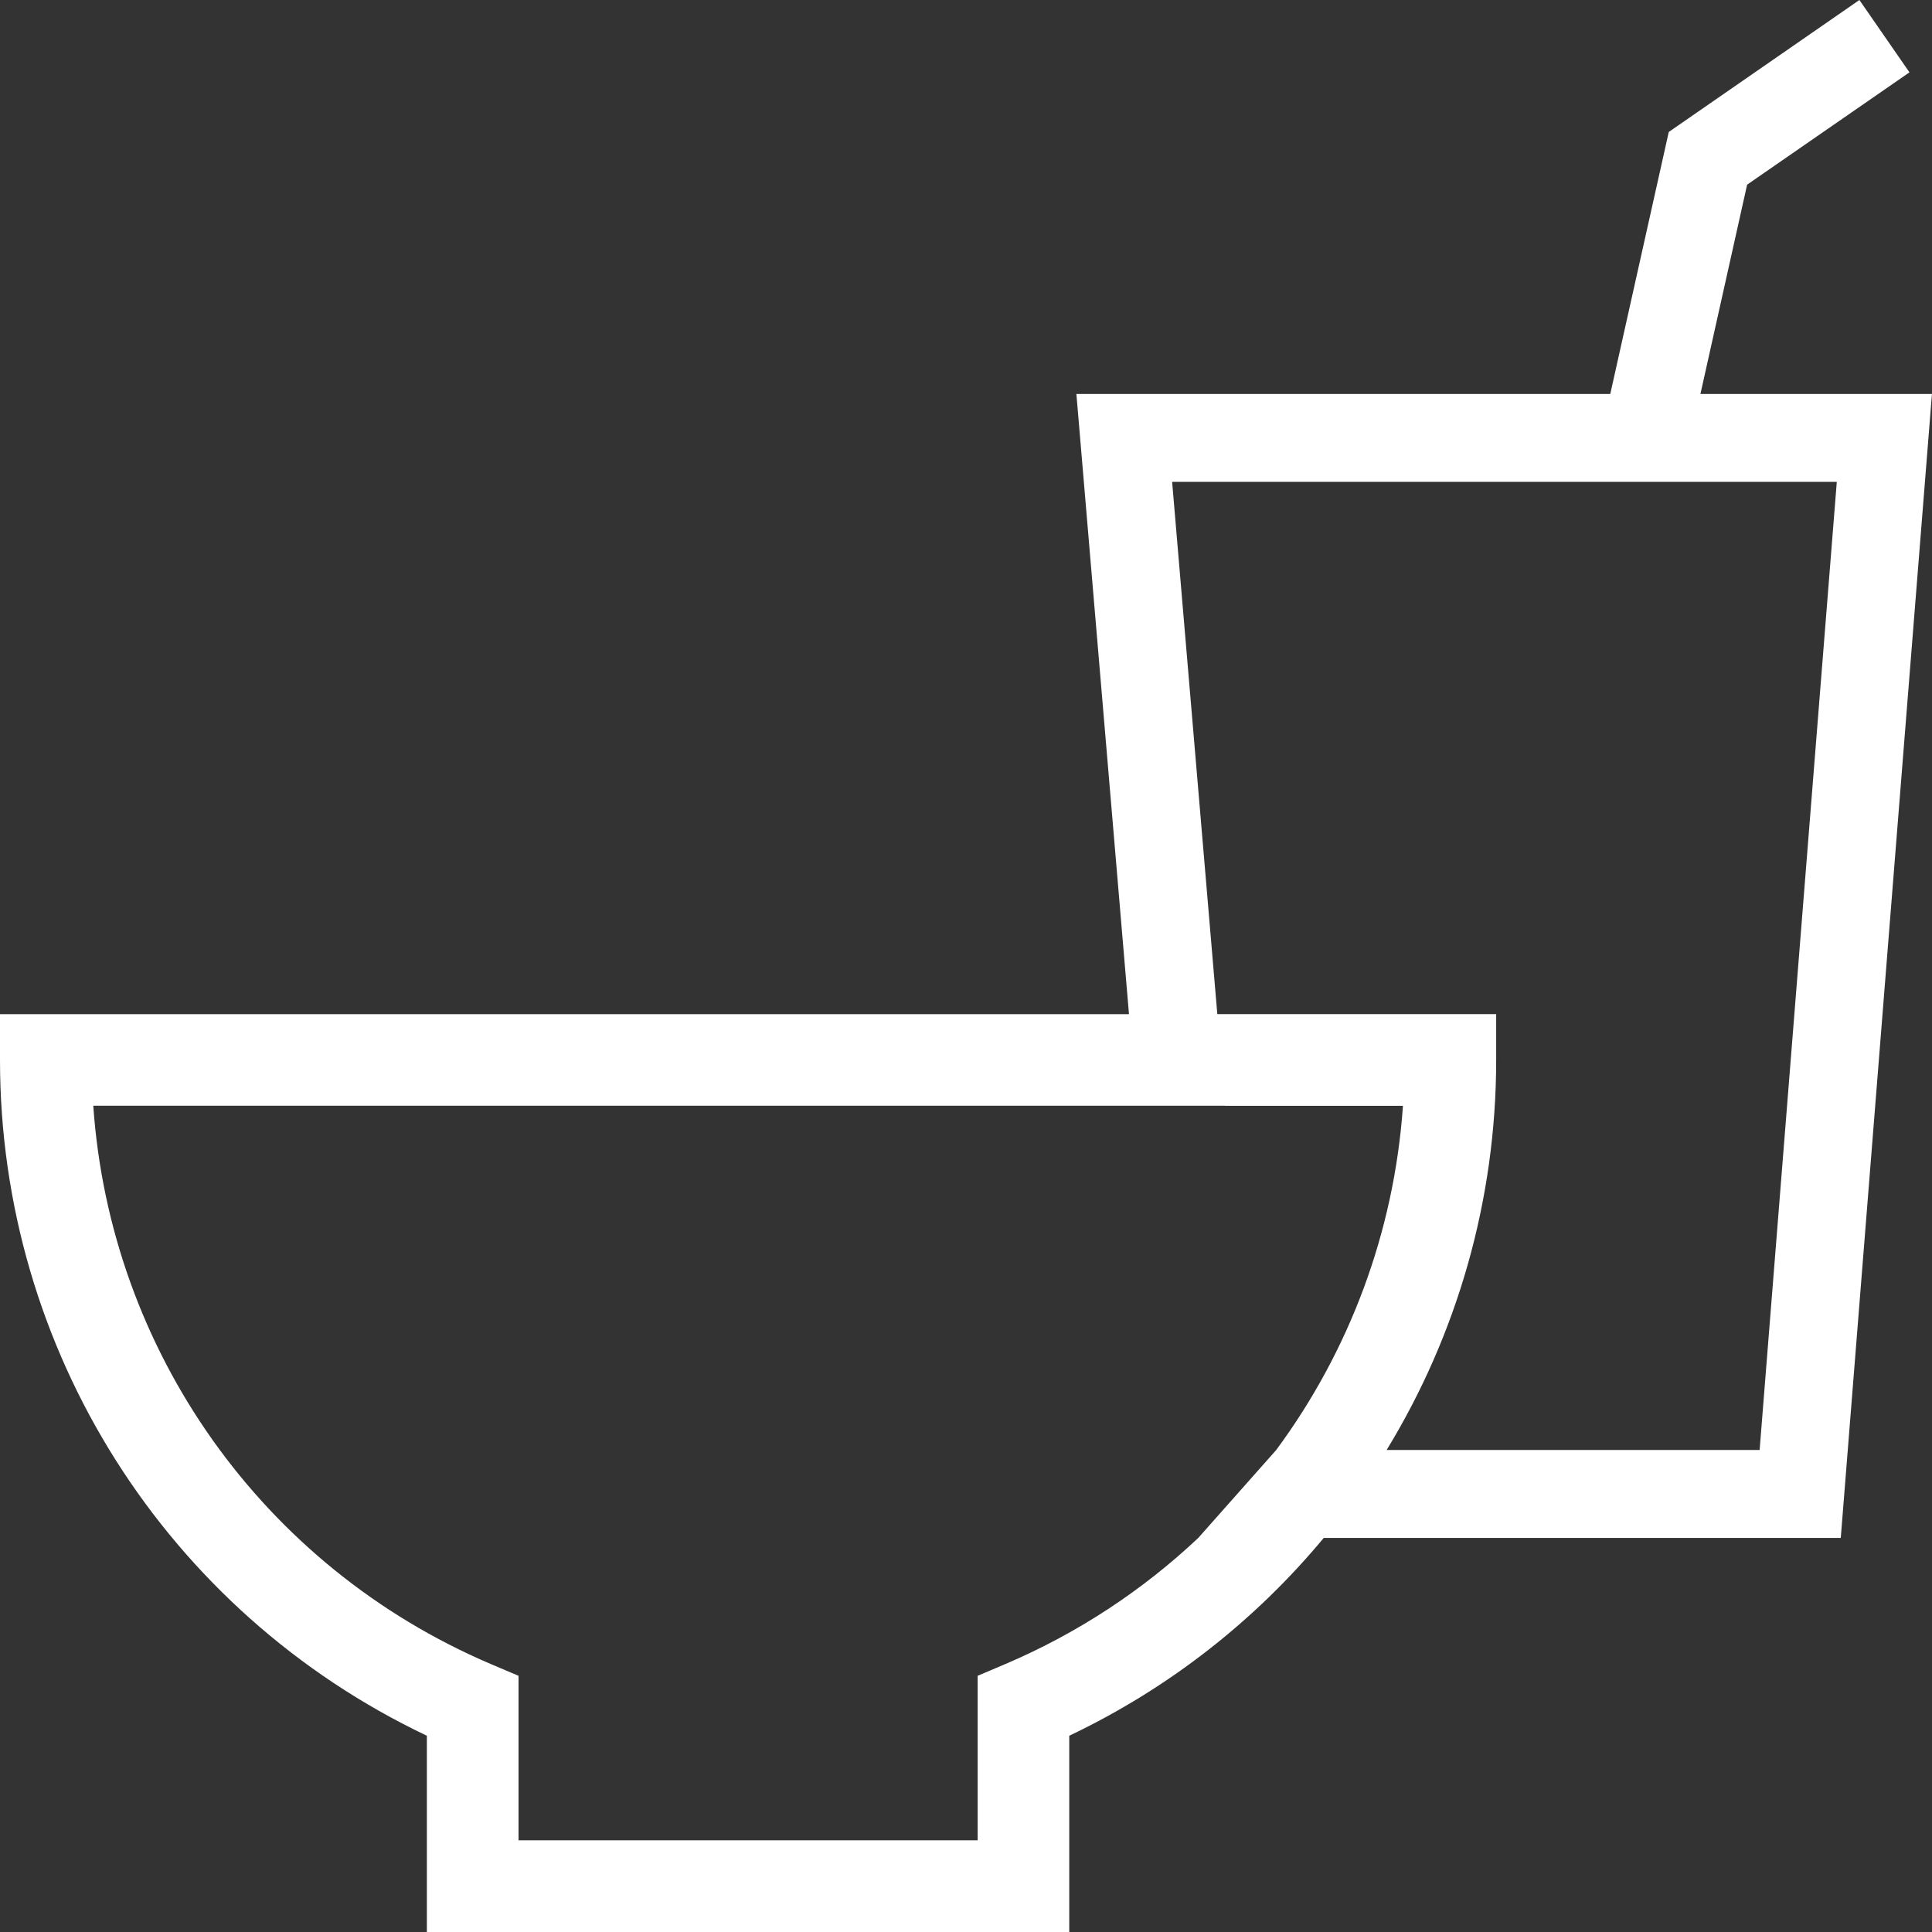 <svg width="36" height="36" viewBox="0 0 36 36" fill="none" xmlns="http://www.w3.org/2000/svg">
<rect x="0" y="0" width="36" height="36" fill="#333333" stroke="none"/>
<path d="M36.001 7.341H31.685L32.555 3.441L35.58 1.348L34.647 0L31.095 2.459L30.005 7.341H20.057L21.037 18.898H0V19.751C0 25.156 3.103 30.038 7.954 32.343V36H19.924V32.343C21.789 31.456 23.395 30.188 24.666 28.657H34.3L35.999 7.34L36.001 7.341ZM22.827 20.605H26.142C25.978 22.964 25.14 25.178 23.781 27.018L22.328 28.657C21.298 29.627 20.089 30.429 18.736 31.006L18.217 31.226V34.291H9.662V31.226L9.143 31.006C4.89 29.191 2.054 25.168 1.738 20.604H22.827V20.605ZM32.788 27.018H25.838C27.146 24.875 27.879 22.375 27.879 19.75V18.897H22.683L21.841 8.979H34.226L32.788 27.018Z" fill="white"/>
</svg>
